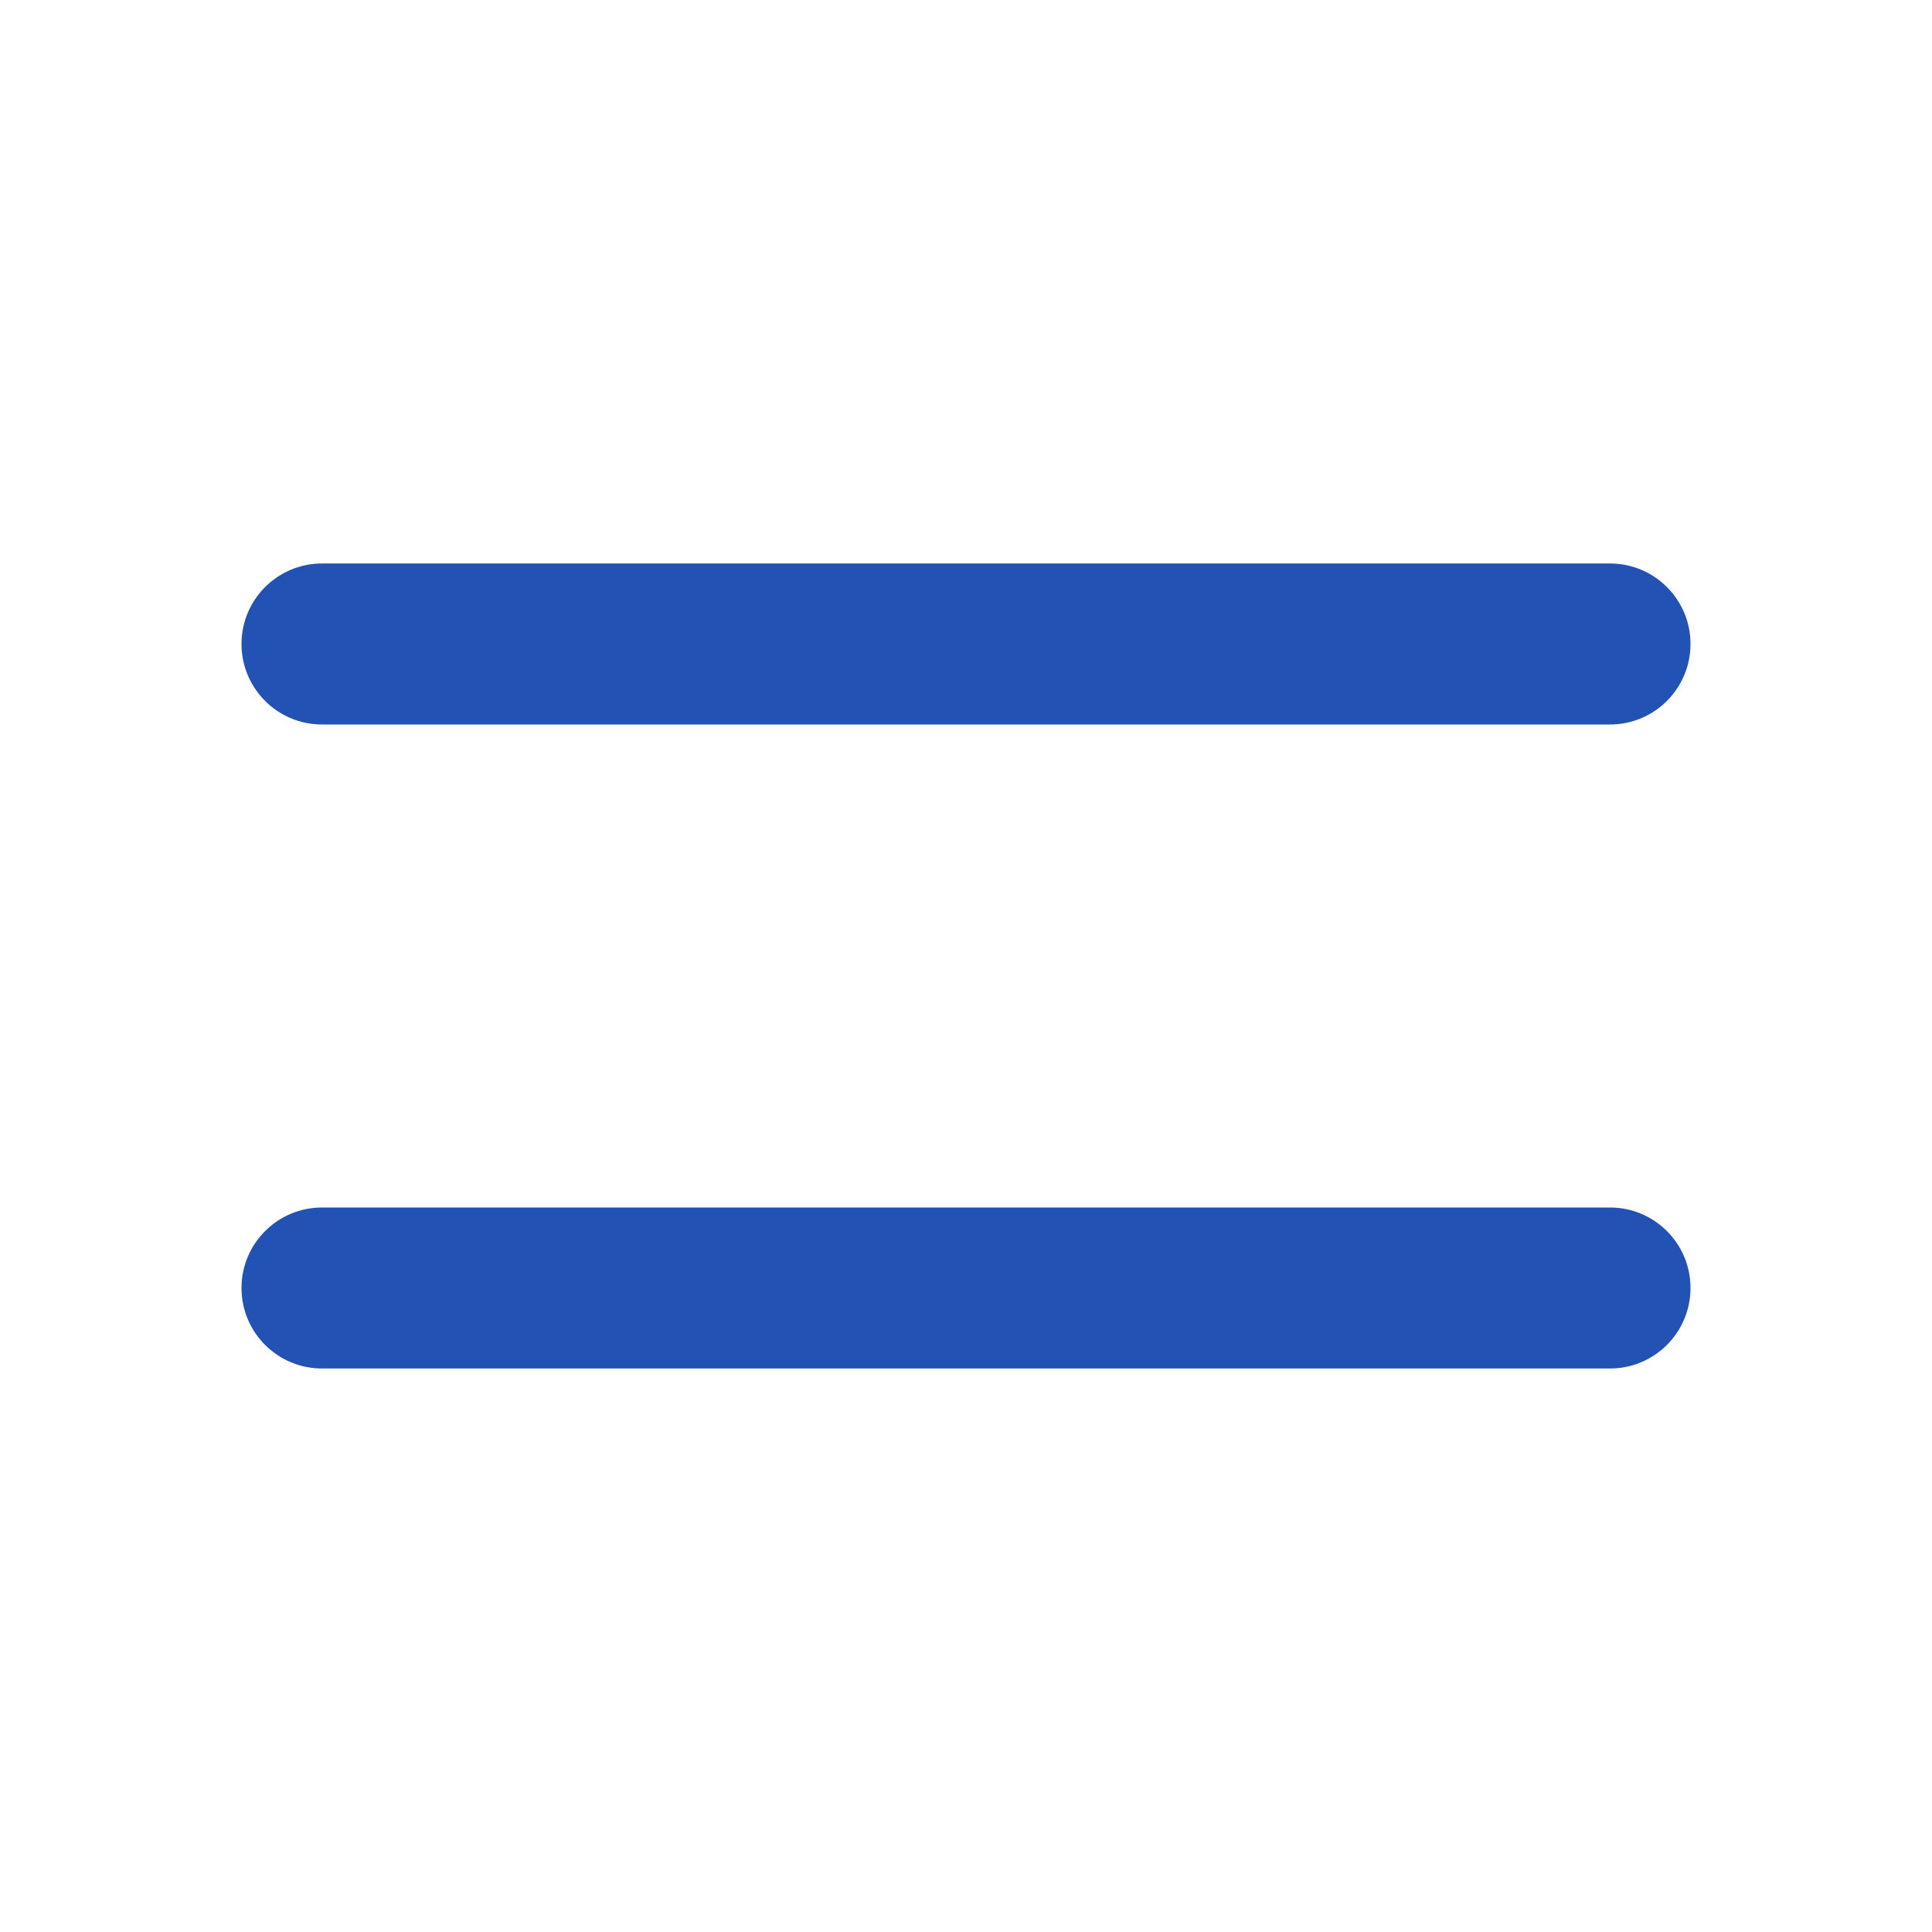 <?xml version="1.0" encoding="UTF-8"?> <svg xmlns="http://www.w3.org/2000/svg" width="100" height="100" viewBox="0 0 100 100" fill="none"><path fill-rule="evenodd" clip-rule="evenodd" d="M12.5 33.333C12.5 31.032 14.366 29.166 16.667 29.166H83.333C85.635 29.166 87.5 31.032 87.5 33.333C87.5 35.634 85.635 37.5 83.333 37.5H16.667C14.366 37.5 12.5 35.634 12.5 33.333ZM12.5 66.666C12.5 64.365 14.366 62.5 16.667 62.5H83.333C85.635 62.5 87.5 64.365 87.5 66.666C87.5 68.968 85.635 70.833 83.333 70.833H16.667C14.366 70.833 12.5 68.968 12.5 66.666Z" fill="#2252B4"></path></svg> 